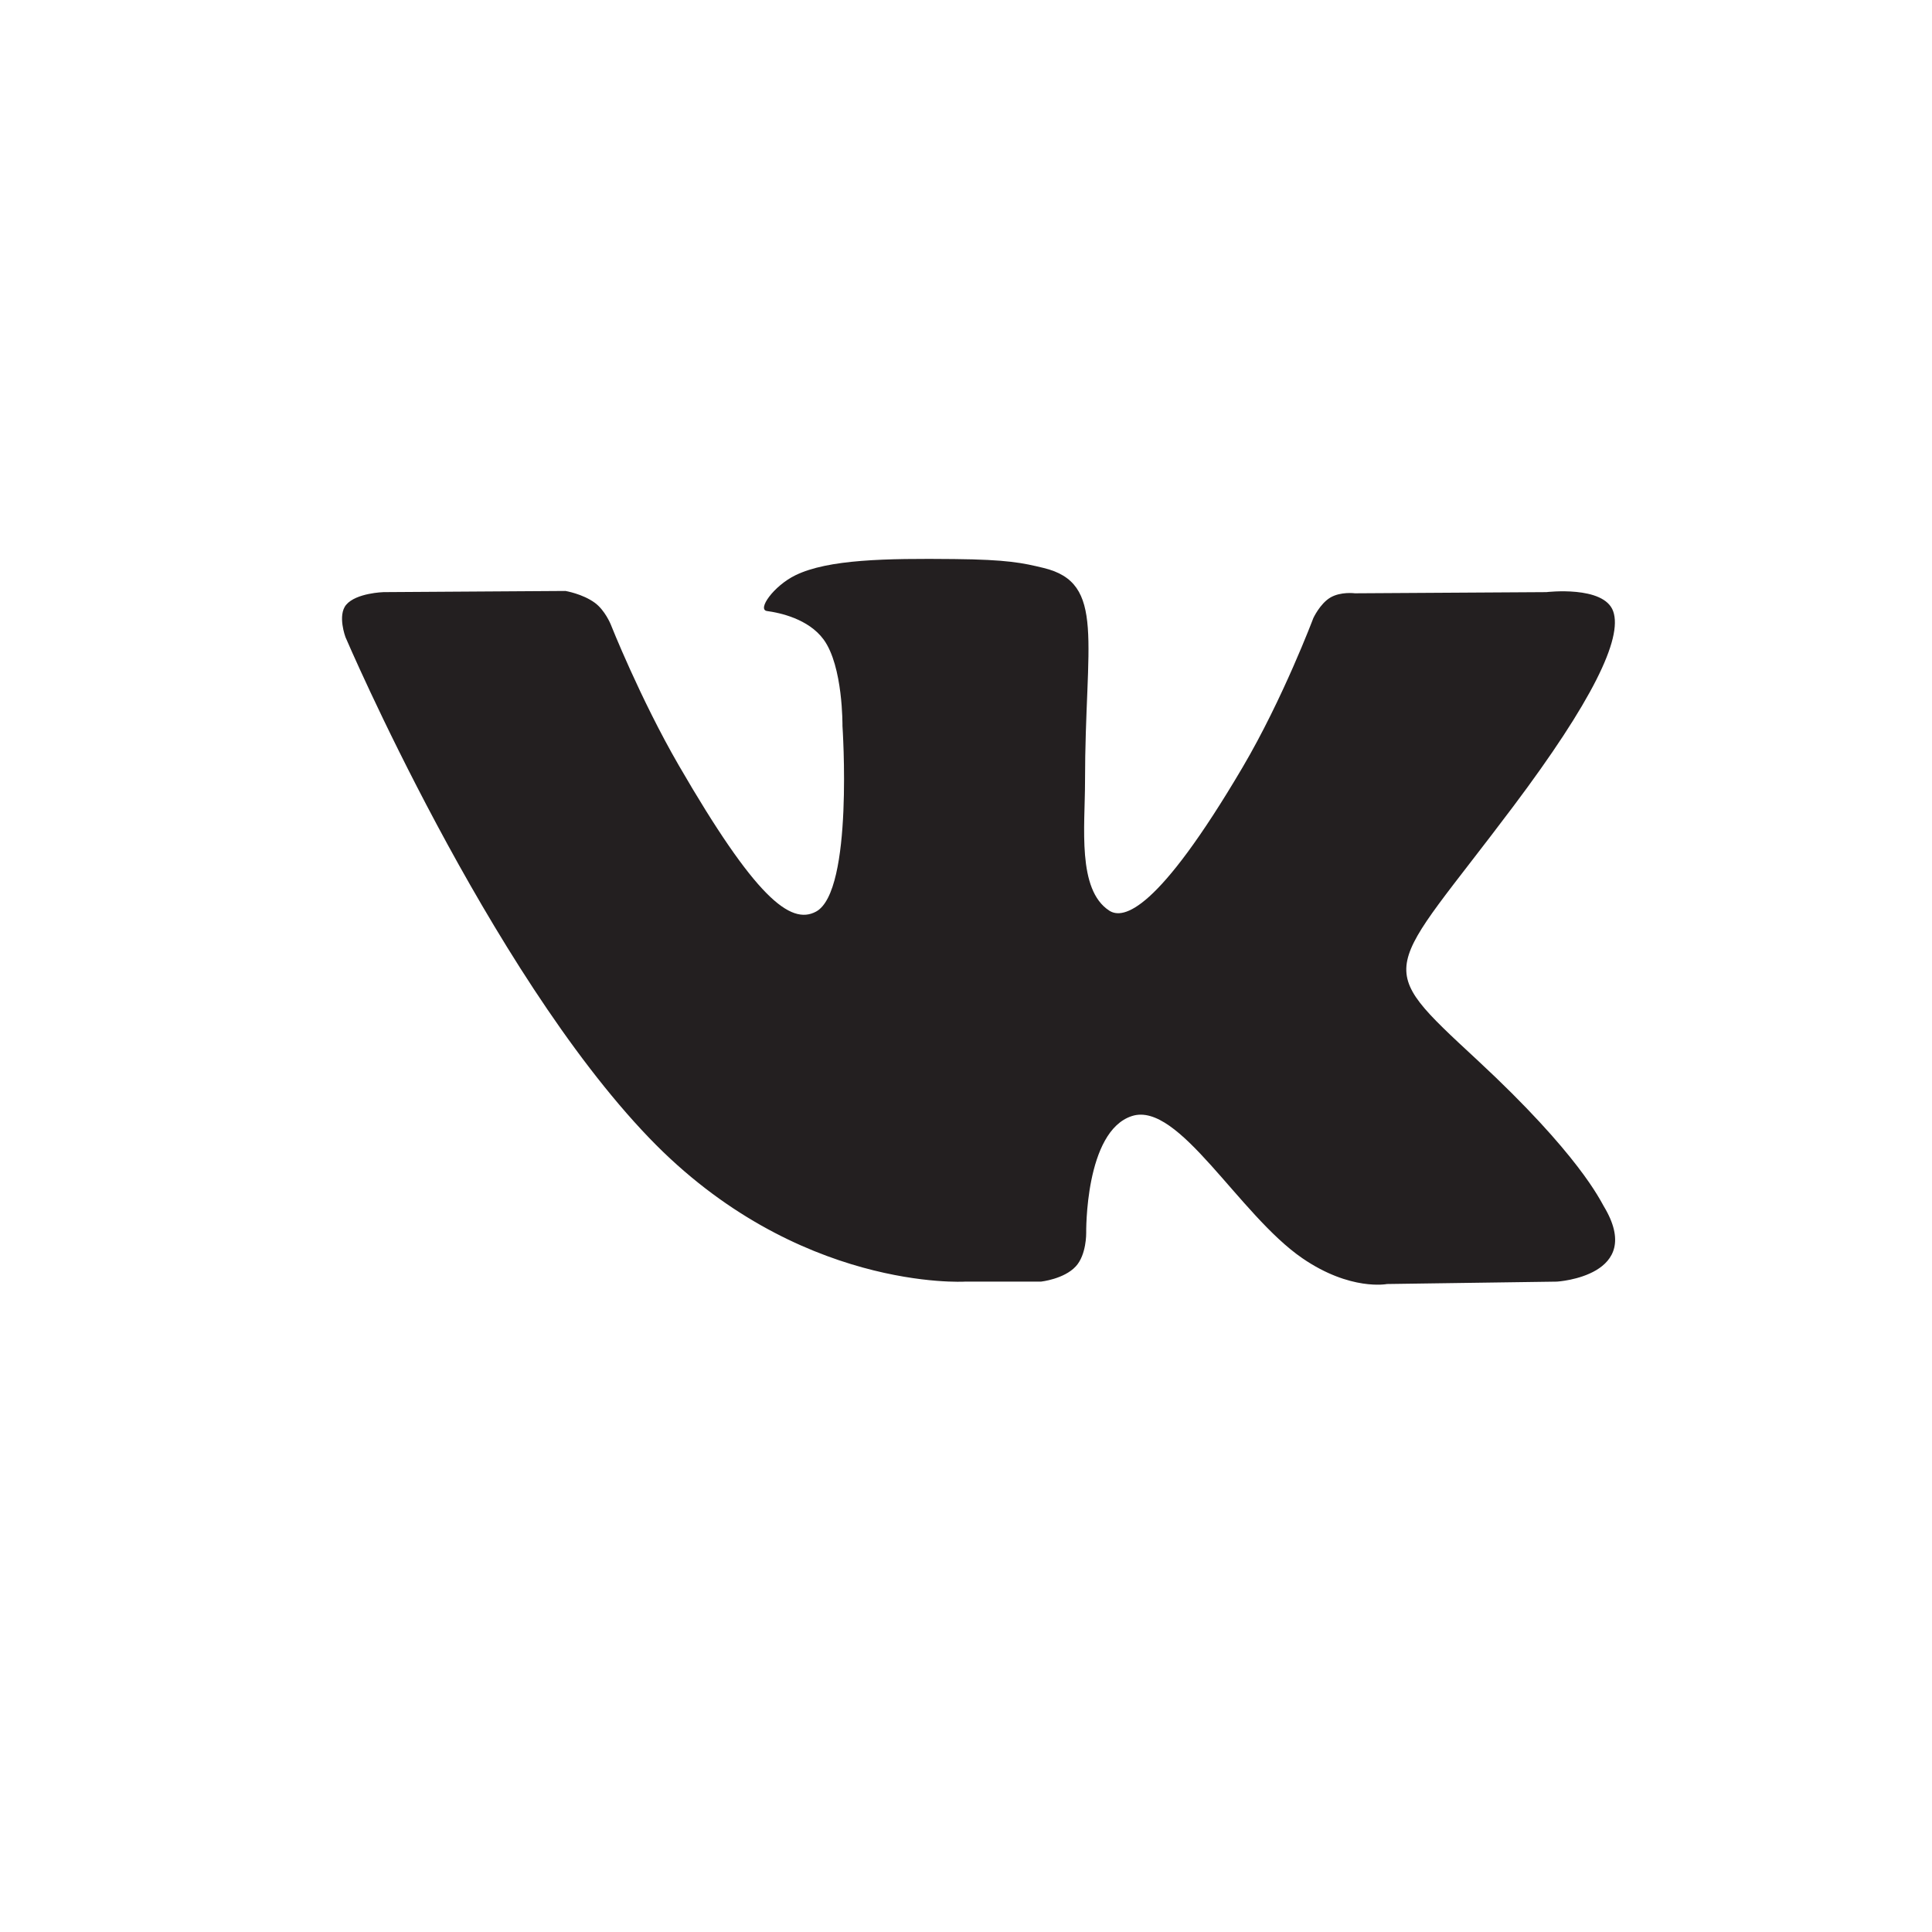 <svg width="33" height="33" viewBox="0 0 33 33" fill="none" xmlns="http://www.w3.org/2000/svg">
<path fill-rule="evenodd" clip-rule="evenodd" d="M16.481 21.891H17.781C17.781 21.891 18.174 21.848 18.374 21.632C18.559 21.434 18.553 21.062 18.553 21.062C18.553 21.062 18.527 19.319 19.337 19.062C20.135 18.809 21.16 20.747 22.246 21.492C23.067 22.055 23.691 21.932 23.691 21.932L26.595 21.891C26.595 21.891 28.114 21.798 27.394 20.604C27.335 20.507 26.974 19.721 25.235 18.108C23.414 16.419 23.658 16.692 25.851 13.77C27.187 11.991 27.721 10.905 27.554 10.44C27.395 9.996 26.413 10.114 26.413 10.114L23.143 10.134C23.143 10.134 22.901 10.101 22.721 10.208C22.545 10.314 22.432 10.559 22.432 10.559C22.432 10.559 21.914 11.936 21.224 13.107C19.768 15.578 19.186 15.708 18.948 15.555C18.395 15.197 18.533 14.118 18.533 13.352C18.533 10.957 18.896 9.959 17.825 9.701C17.47 9.615 17.208 9.558 16.299 9.549C15.133 9.537 14.145 9.553 13.586 9.826C13.214 10.008 12.927 10.414 13.102 10.437C13.318 10.466 13.807 10.569 14.067 10.922C14.402 11.378 14.39 12.401 14.39 12.401C14.39 12.401 14.582 15.219 13.94 15.57C13.5 15.81 12.895 15.319 11.597 13.078C10.932 11.93 10.43 10.661 10.43 10.661C10.43 10.661 10.333 10.423 10.16 10.296C9.951 10.143 9.658 10.094 9.658 10.094L6.551 10.114C6.551 10.114 6.084 10.127 5.913 10.33C5.761 10.51 5.901 10.883 5.901 10.883C5.901 10.883 8.333 16.57 11.088 19.436C13.613 22.064 16.481 21.891 16.481 21.891Z" fill="#231F20"/>
</svg>
